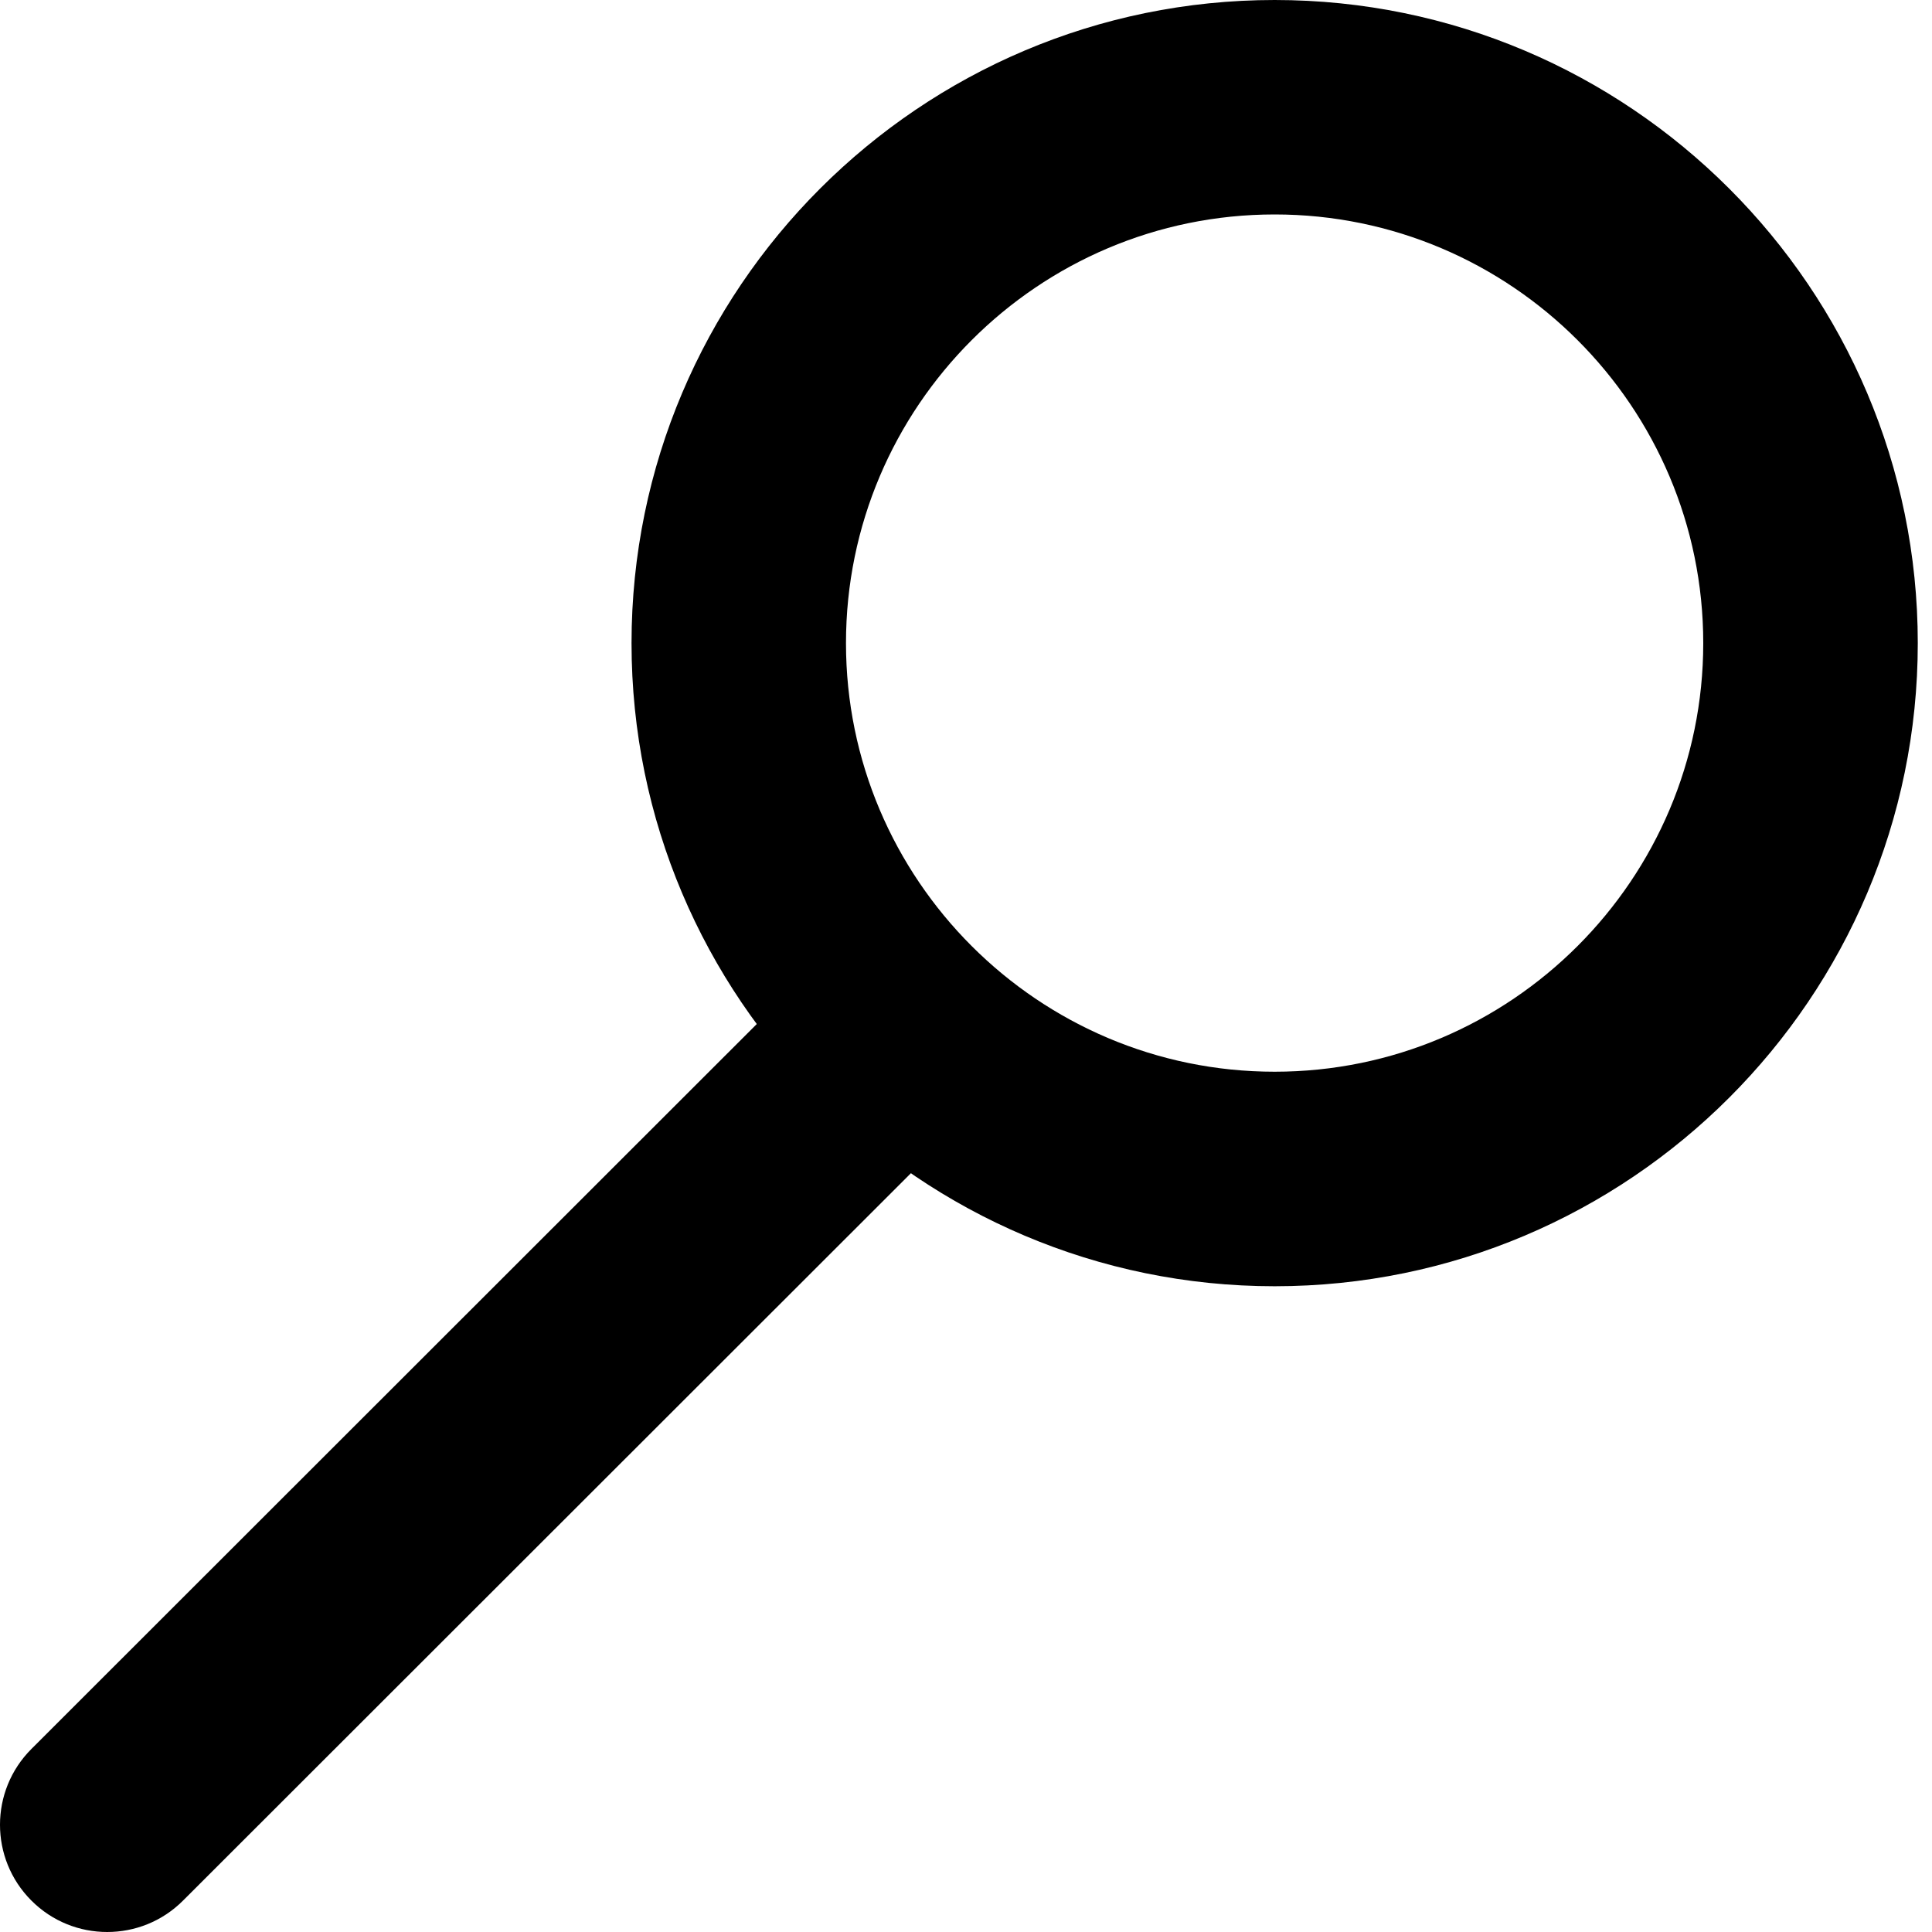 <svg width="25" height="25" viewBox="0 0 25 25" fill="none" xmlns="http://www.w3.org/2000/svg">
  <path d="M16.494 16.644C11.905 16.644 8.172 12.911 8.172 8.322C8.172 3.733 11.905 0 16.494 0C21.082 0 24.816 3.733 24.816 8.322C24.816 12.911 21.083 16.644 16.494 16.644ZM16.494 2.775C13.435 2.775 10.947 5.263 10.947 8.322C10.947 11.38 13.435 13.868 16.494 13.868C19.552 13.868 22.04 11.38 22.04 8.322C22.04 5.263 19.552 2.775 16.494 2.775Z" fill="black"/>
  <path d="M1.387 25C1.032 25 0.677 24.865 0.406 24.593C-0.136 24.051 -0.135 23.172 0.407 22.631L10.454 12.59C10.996 12.048 11.875 12.049 12.417 12.591C12.959 13.132 12.958 14.012 12.416 14.553L2.368 24.594C2.097 24.865 1.743 25 1.387 25Z" fill="black"/>
</svg>